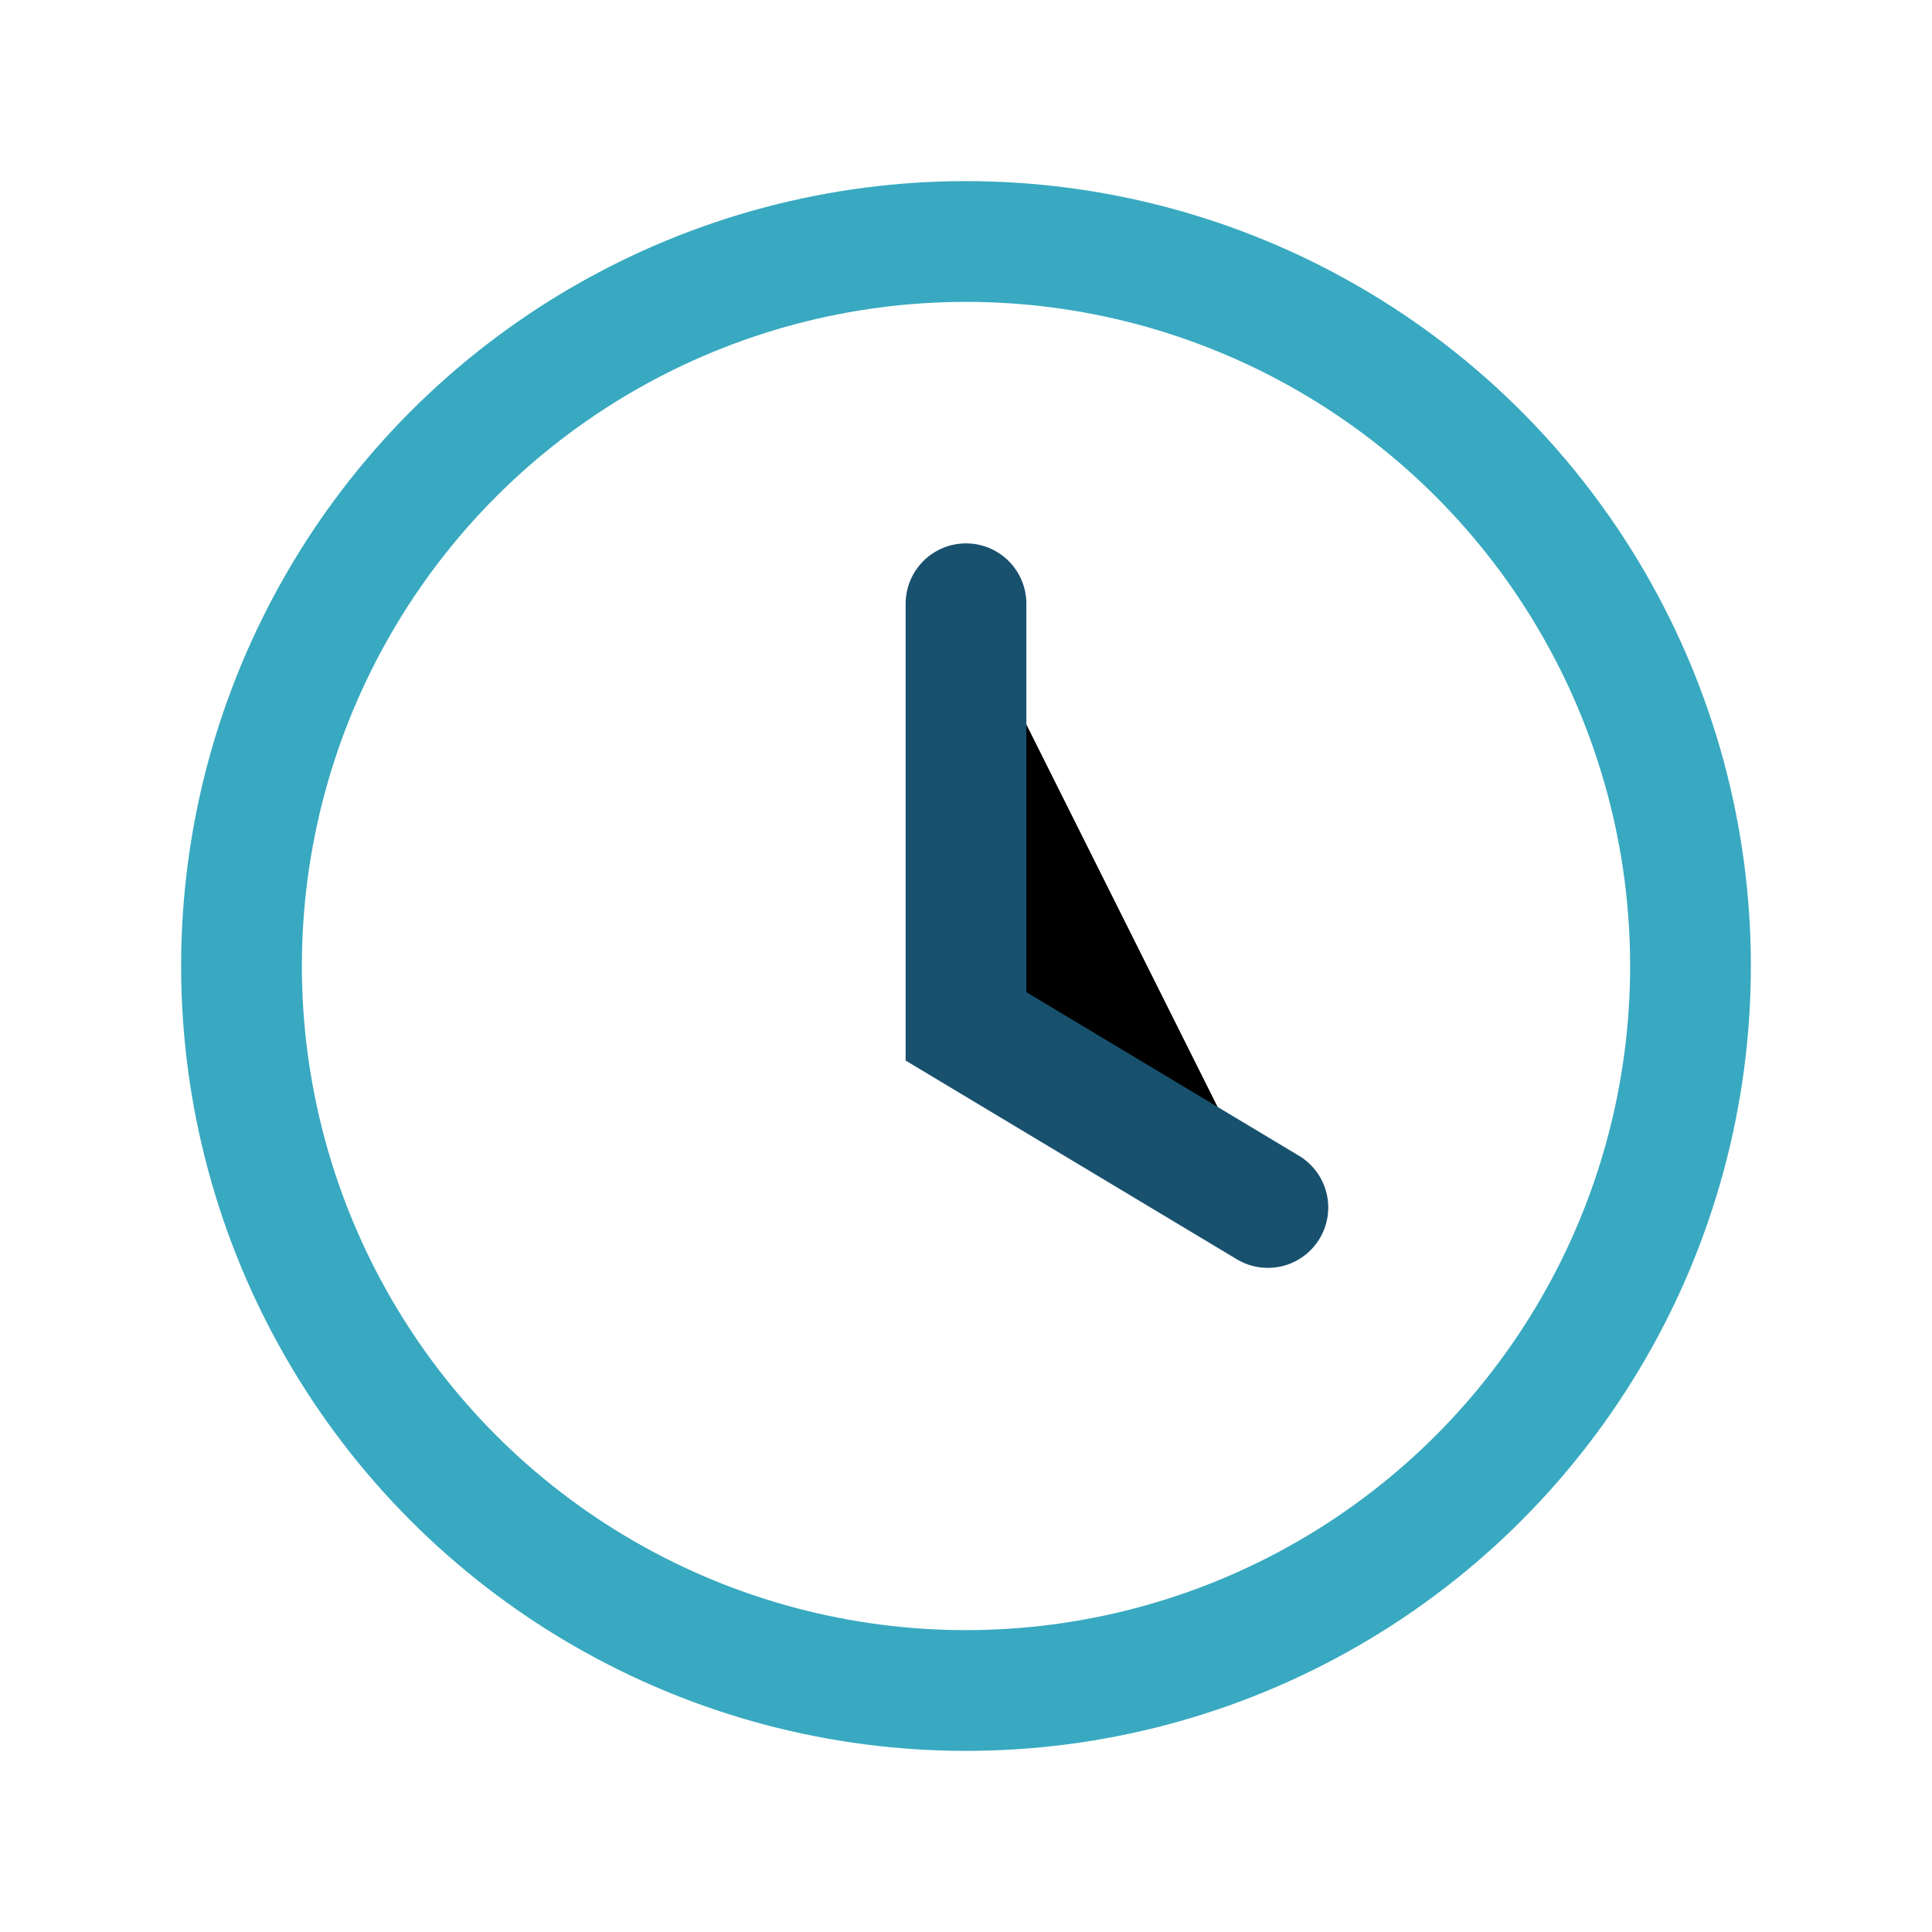 <?xml version="1.0" encoding="UTF-8"?>
<svg xmlns="http://www.w3.org/2000/svg" width="32" height="32" viewBox="0 0 32 32"><circle cx="16" cy="16" r="12" fill="none" stroke="#38A9C0" stroke-width="2"/><path d="M16 10v7l5 3" stroke="#18516E" stroke-width="2" stroke-linecap="round"/></svg>